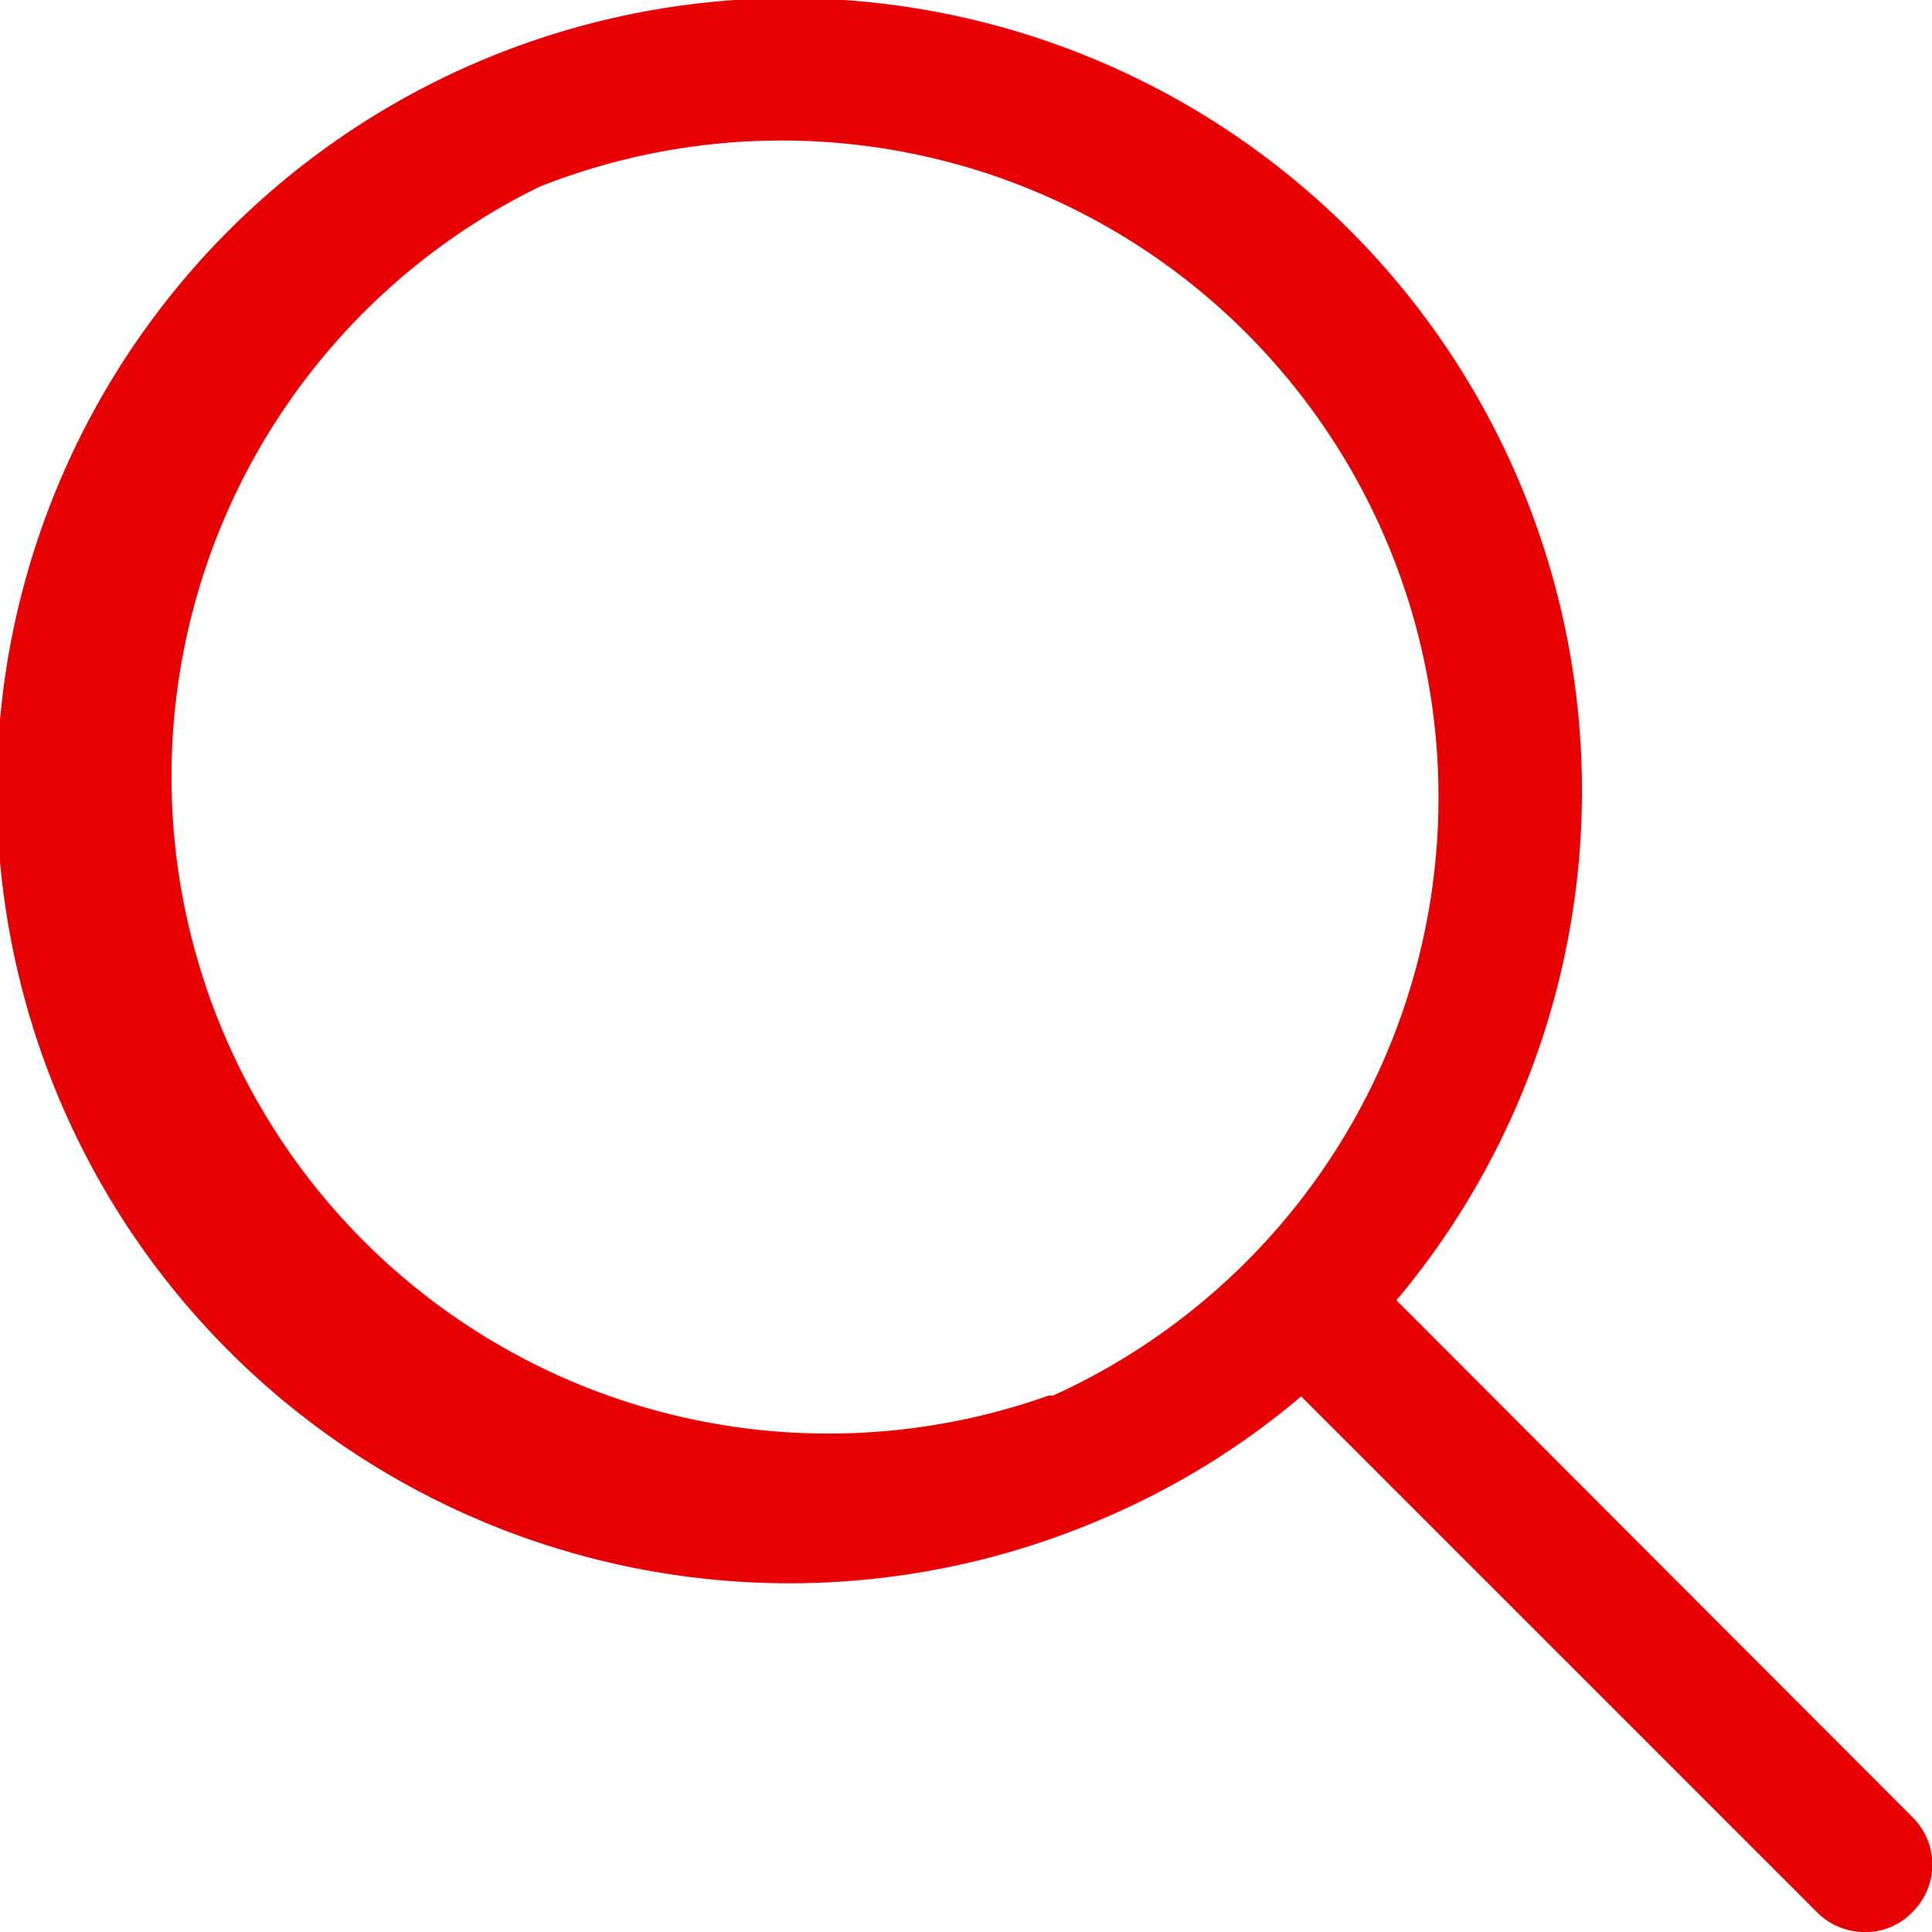 <svg xmlns="http://www.w3.org/2000/svg" width="21.5" height="21.5" viewBox="0 0 21.5 21.5"><title>{% trans %} Search {% endtrans %}</title><path d="M21.28,20.22l-5.74-5.75a8.82,8.82,0,1,0-3.29,2.44,8.68,8.68,0,0,0,2.23-1.37l5.74,5.74a.74.74,0,0,0,.53.22.71.71,0,0,0,.53-.22A.74.74,0,0,0,21.28,20.22Zm-9.61-4.69A7.31,7.31,0,0,1,6,2.08a7.31,7.31,0,0,1,5.72,13.45Z" style="fill:#e60004"/></svg>